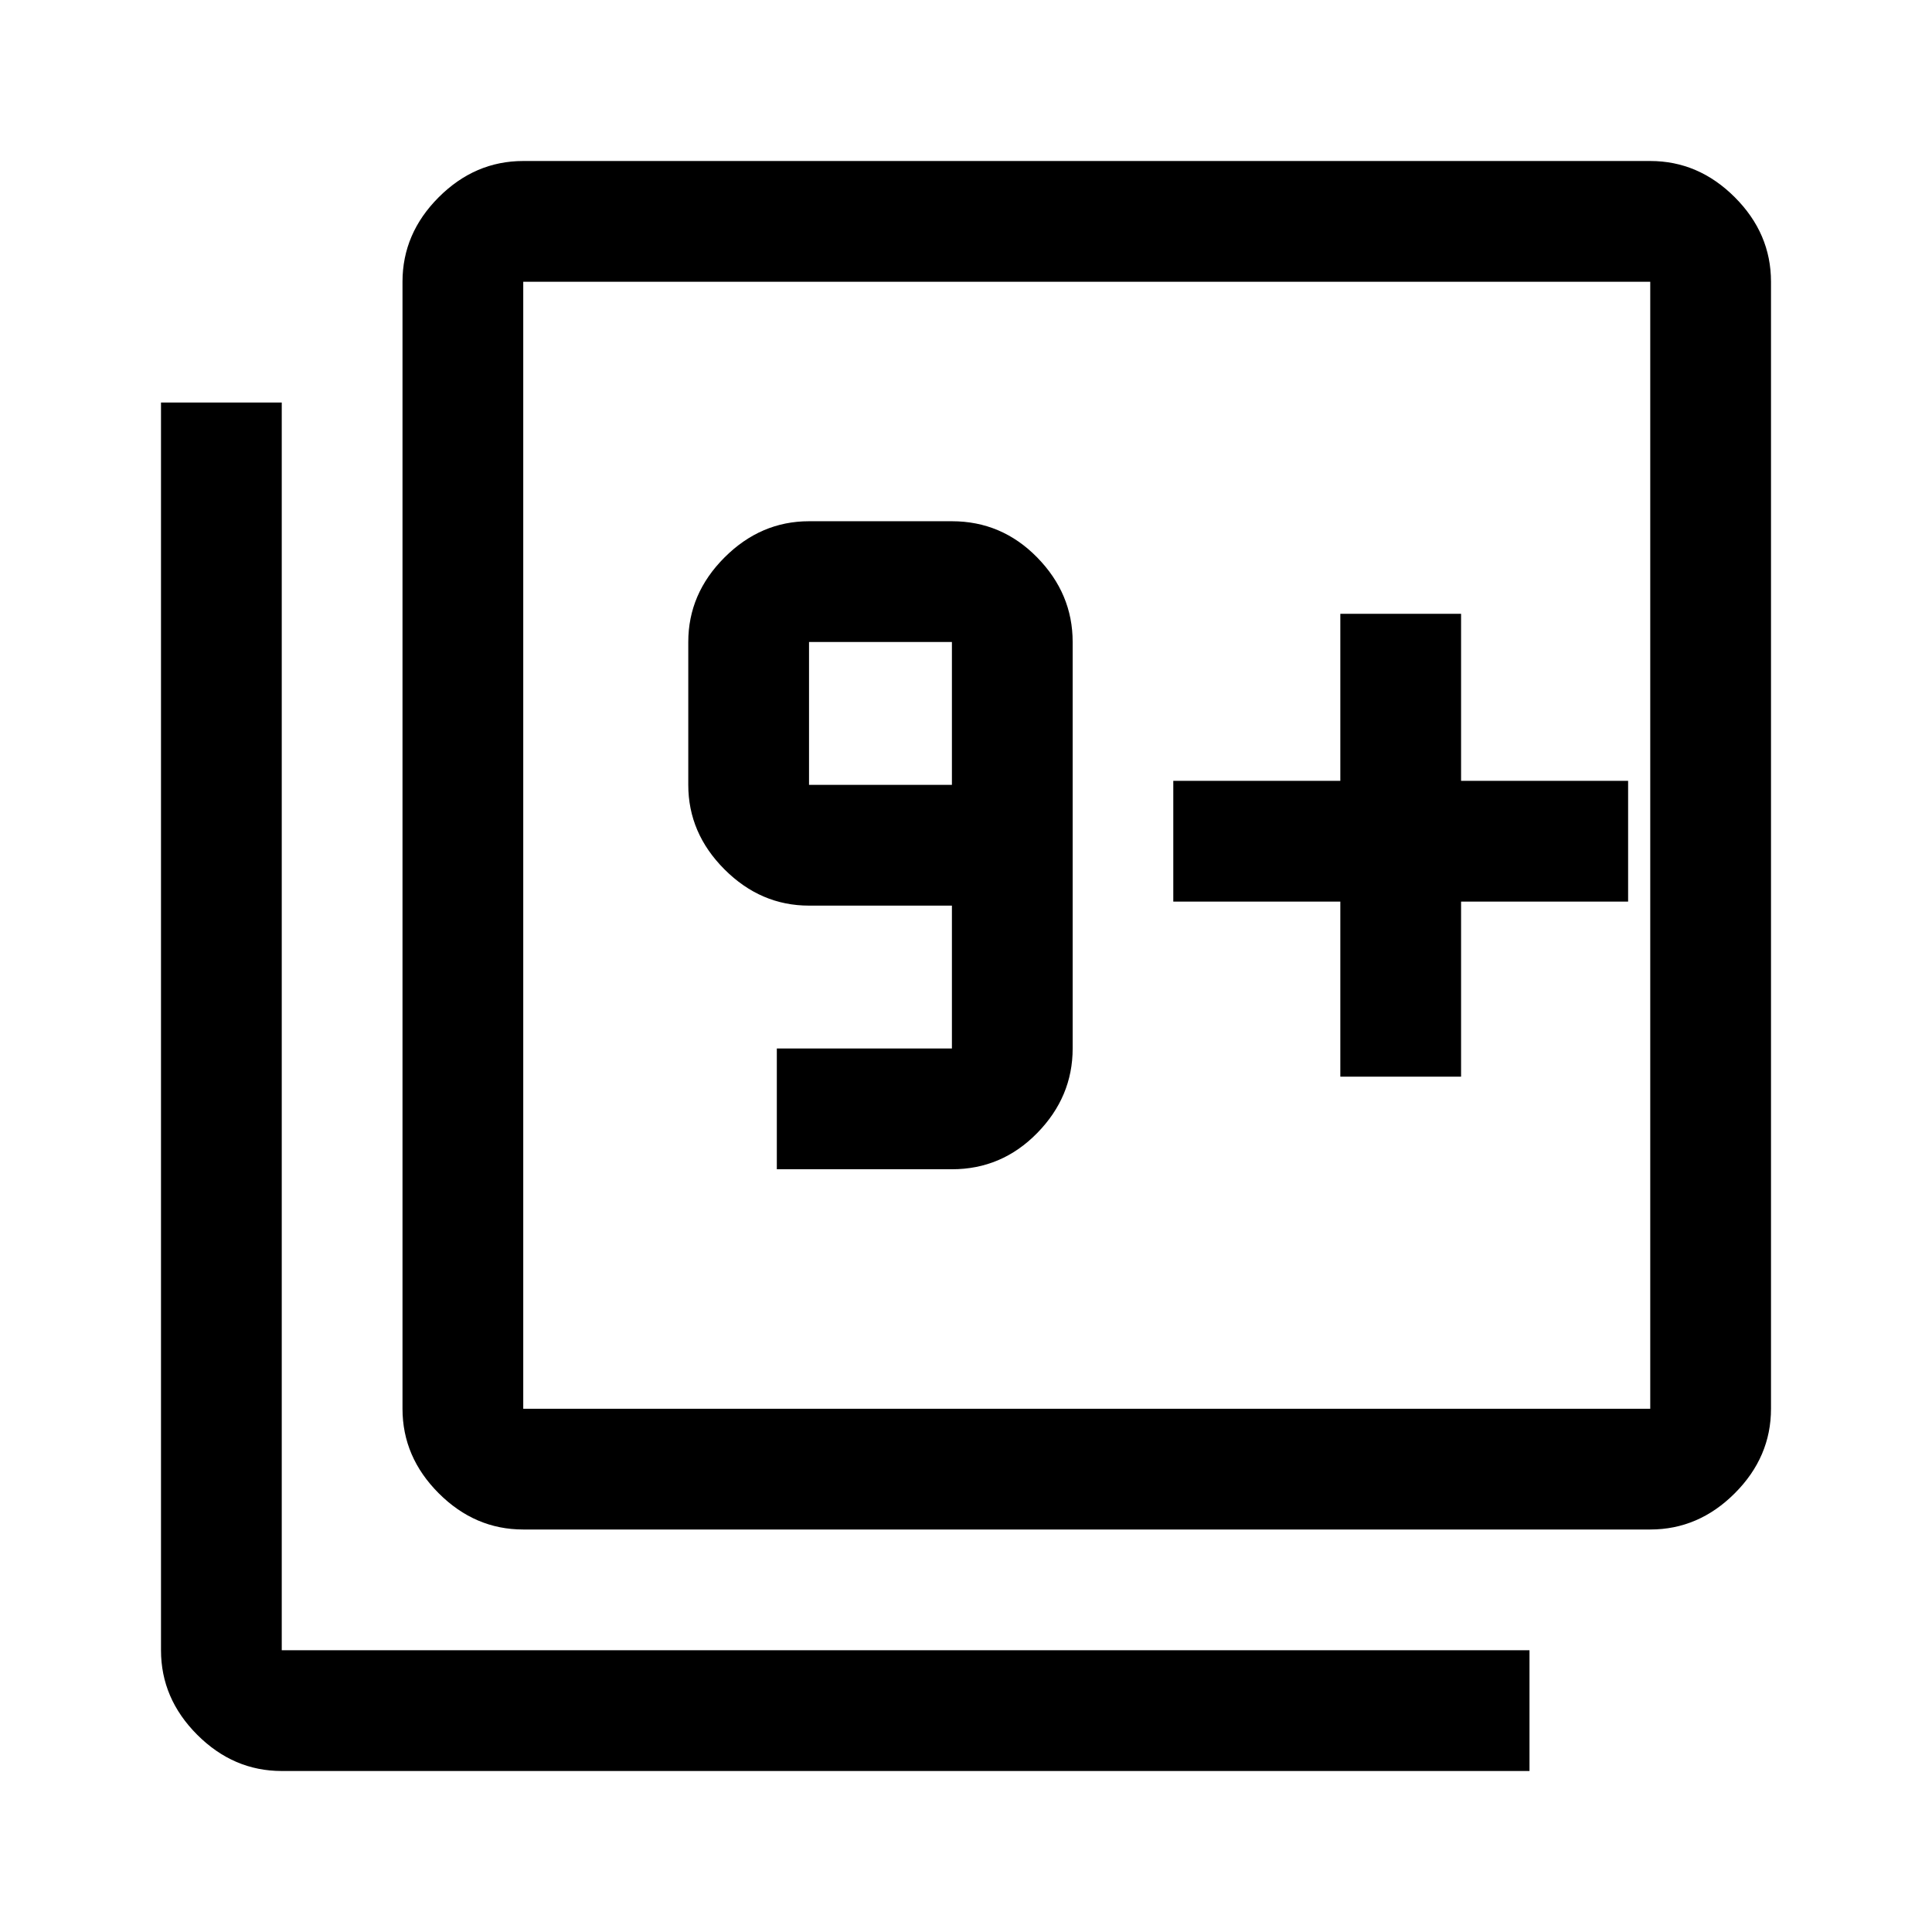 <svg xmlns="http://www.w3.org/2000/svg" width="48" height="48" viewBox="0 -960 960 960"><path d="M386-379h87q24.75 0 42.38-18Q533-415 533-439v-202q0-24-17.62-42-17.63-18-42.38-18h-71q-24 0-42 18t-18 42v71q0 24 18 42t42 18h71v71h-87v60Zm87-191h-71v-71h71v71ZM260-200q-24 0-42-18t-18-42v-560q0-24 18-42t42-18h560q24 0 42 18t18 42v560q0 24-18 42t-42 18H260Zm0-60h560v-560H260v560ZM140-80q-24 0-42-18t-18-42v-620h60v620h620v60H140Zm120-740v560-560Zm406 395h60v-87h83v-60h-83v-83h-60v83h-83v60h83v87Z"/></svg>